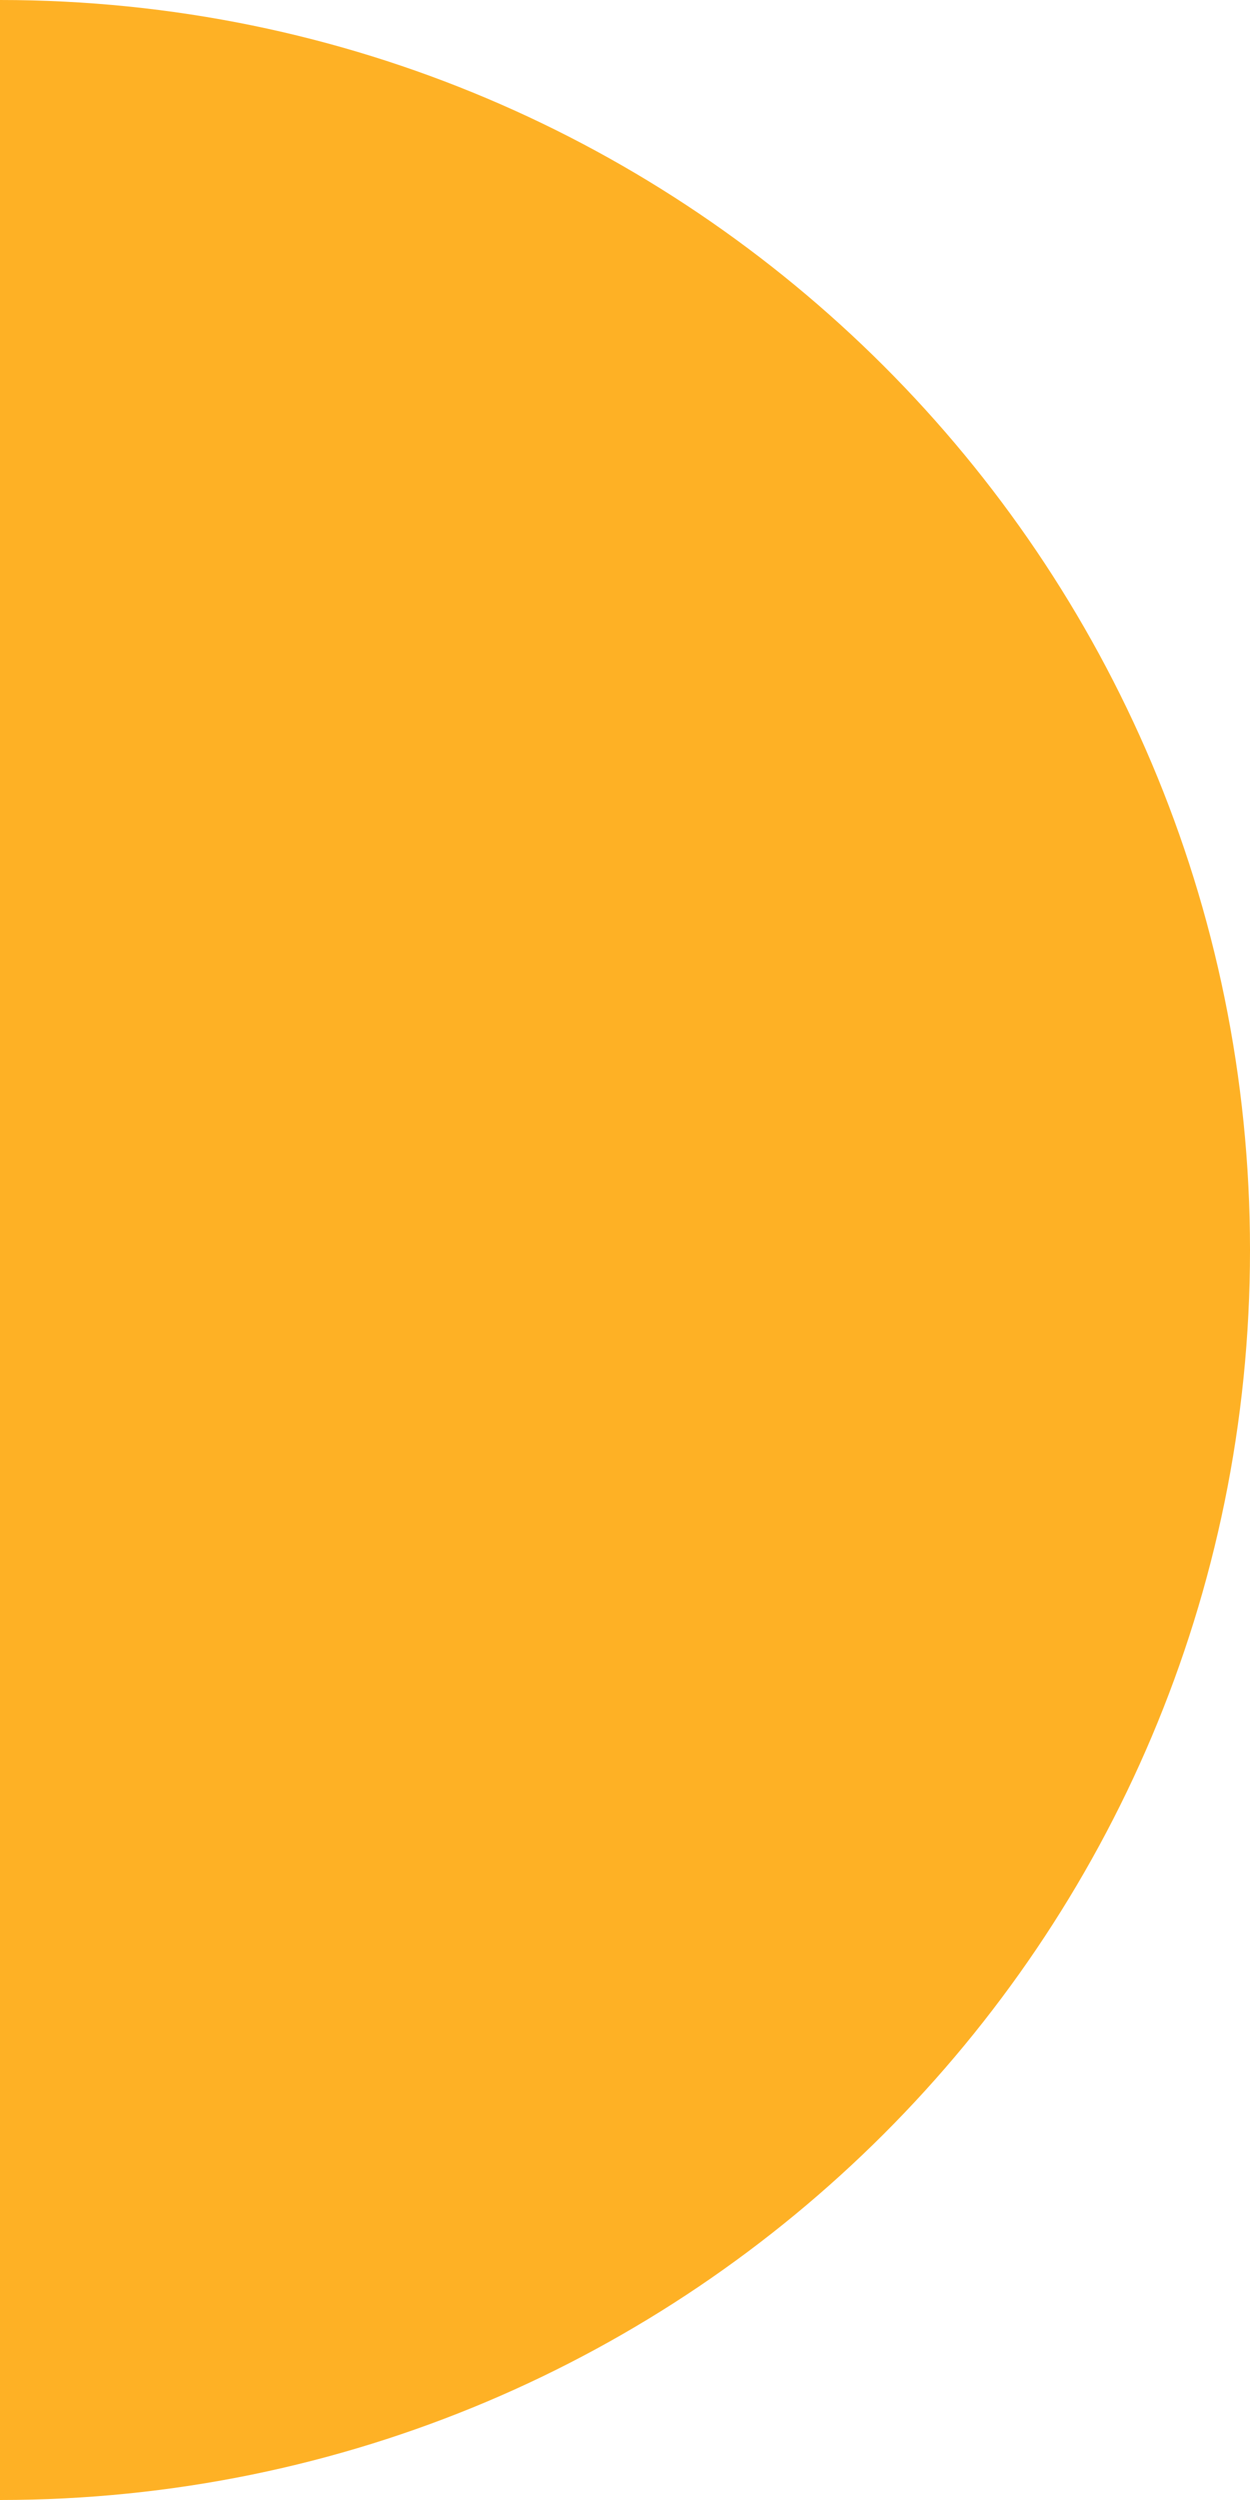 <?xml version="1.0" encoding="UTF-8"?> <!-- Creator: CorelDRAW 2020 (64-Bit) --> <svg xmlns="http://www.w3.org/2000/svg" xmlns:xlink="http://www.w3.org/1999/xlink" xmlns:xodm="http://www.corel.com/coreldraw/odm/2003" xml:space="preserve" width="2.829mm" height="5.658mm" style="shape-rendering:geometricPrecision; text-rendering:geometricPrecision; image-rendering:optimizeQuality; fill-rule:evenodd; clip-rule:evenodd" viewBox="0 0 10995 21990"> <defs> <style type="text/css"> <![CDATA[ .fil0 {fill:#FEB125} ]]> </style> </defs> <g id="Слой_x0020_1">  <path class="fil0" d="M0 10995l0 10995c6073,0 10995,-4923 10995,-10995 0,-6073 -4923,-10995 -10995,-10995l0 10995z"></path> </g> </svg> 